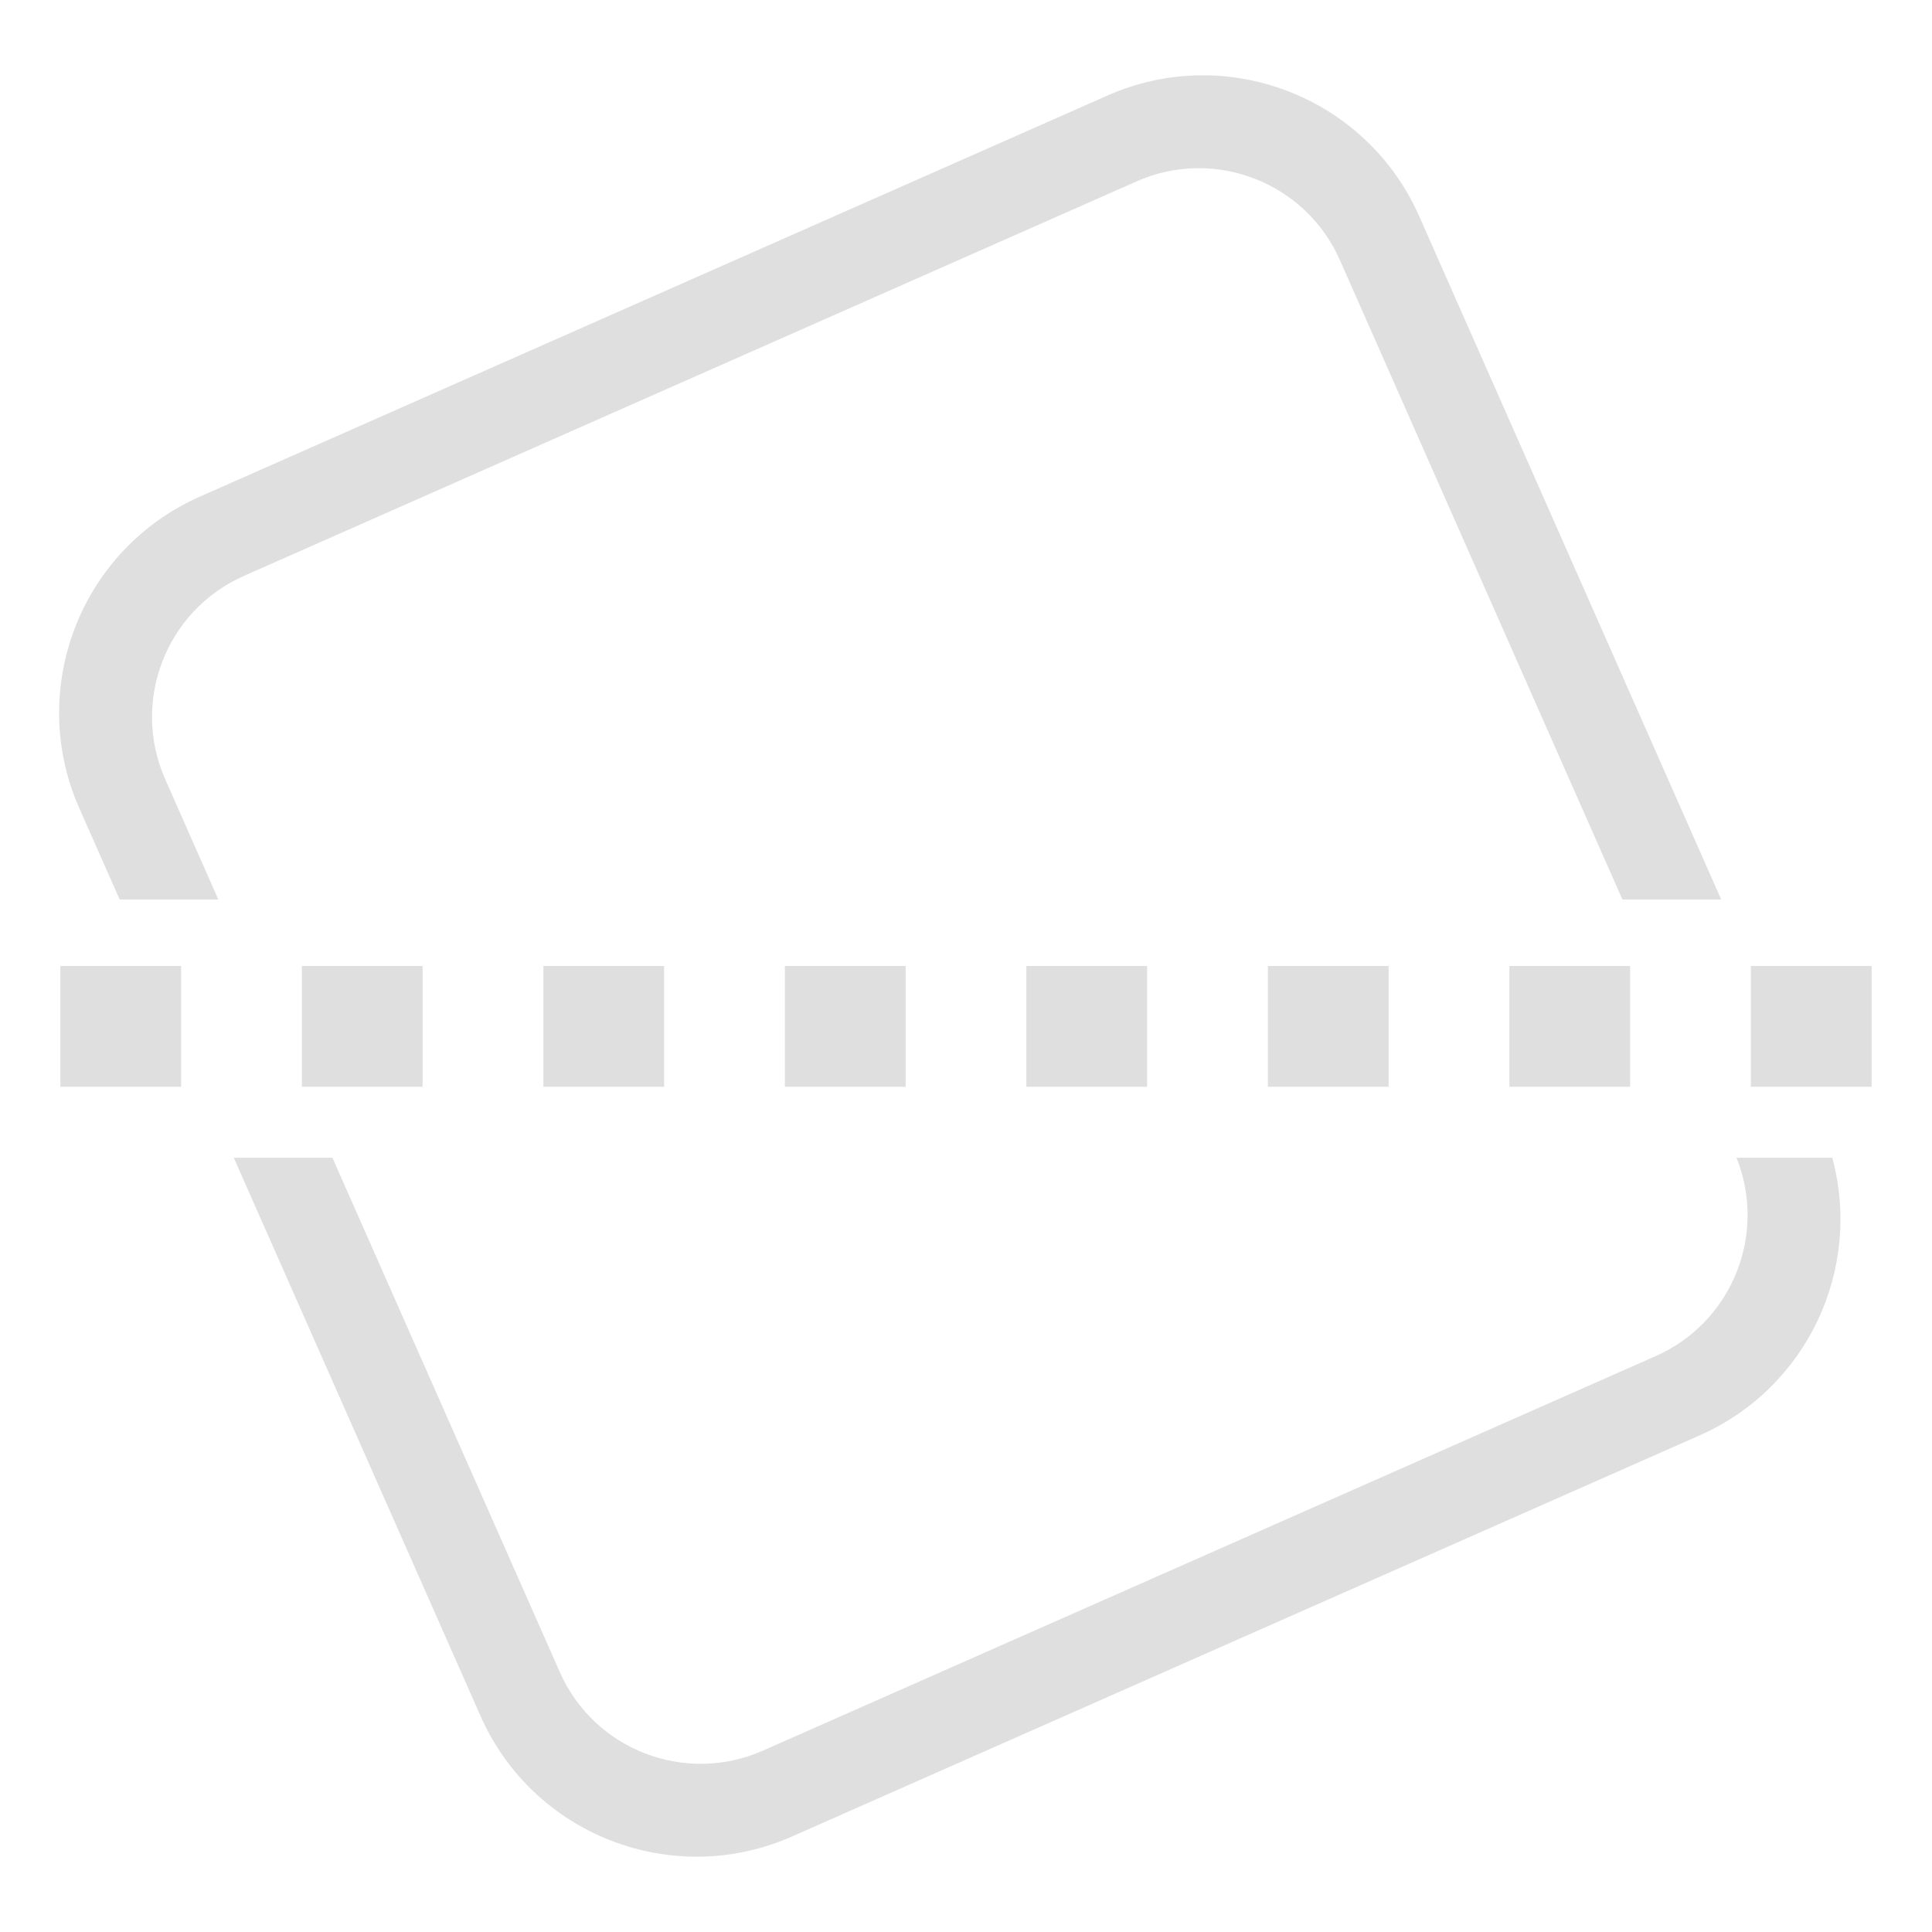 <svg xmlns="http://www.w3.org/2000/svg" style="fill-rule:evenodd;clip-rule:evenodd;stroke-linejoin:round;stroke-miterlimit:2" width="100%" height="100%" viewBox="0 0 16 16" xml:space="preserve">
 <defs>
  <style id="current-color-scheme" type="text/css">
   .ColorScheme-Text { color:#dfdfdf; } .ColorScheme-Highlight { color:#4285f4; } .ColorScheme-NeutralText { color:#ff9800; } .ColorScheme-PositiveText { color:#4caf50; } .ColorScheme-NegativeText { color:#f44336; }
  </style>
 </defs>
 <path style="fill:currentColor;" class="ColorScheme-Text" d="M15.174,9.588c0.249,0.917 -0.202,1.903 -1.098,2.299l-7.517,3.322c-0.988,0.437 -2.144,-0.011 -2.58,-0.999l-2.043,-4.622l0.817,-0l1.883,4.259c0.284,0.644 1.038,0.936 1.682,0.651l7.395,-3.268c0.63,-0.279 0.923,-1.007 0.668,-1.642l0.793,-0Zm-14.674,-1.588l0,1l1,0l0,-1l-1,0Zm2,0l0,1l1,0l0,-1l-1,0Zm2,0l0,1l1,0l0,-1l-1,0Zm2,0l0,1l1,0l0,-1l-1,0Zm2,0l0,1l1,0l0,-1l-1,0Zm2,0l0,1l1,0l0,-1l-1,0Zm2,0l0,1l1,0l0,-1l-1,0Zm2,0l0,1l1,0l0,-1l-1,0Zm-13.509,-0.551l-0.334,-0.755c-0.437,-0.988 0.01,-2.144 0.998,-2.581l7.517,-3.322c0.988,-0.437 2.144,0.011 2.581,0.999l2.501,5.659l-0.818,0l-2.34,-5.296c-0.285,-0.644 -1.039,-0.936 -1.683,-0.651l-7.394,3.268c-0.644,0.285 -0.936,1.038 -0.651,1.683l0.44,0.996l-0.817,0Z"/>
</svg>
